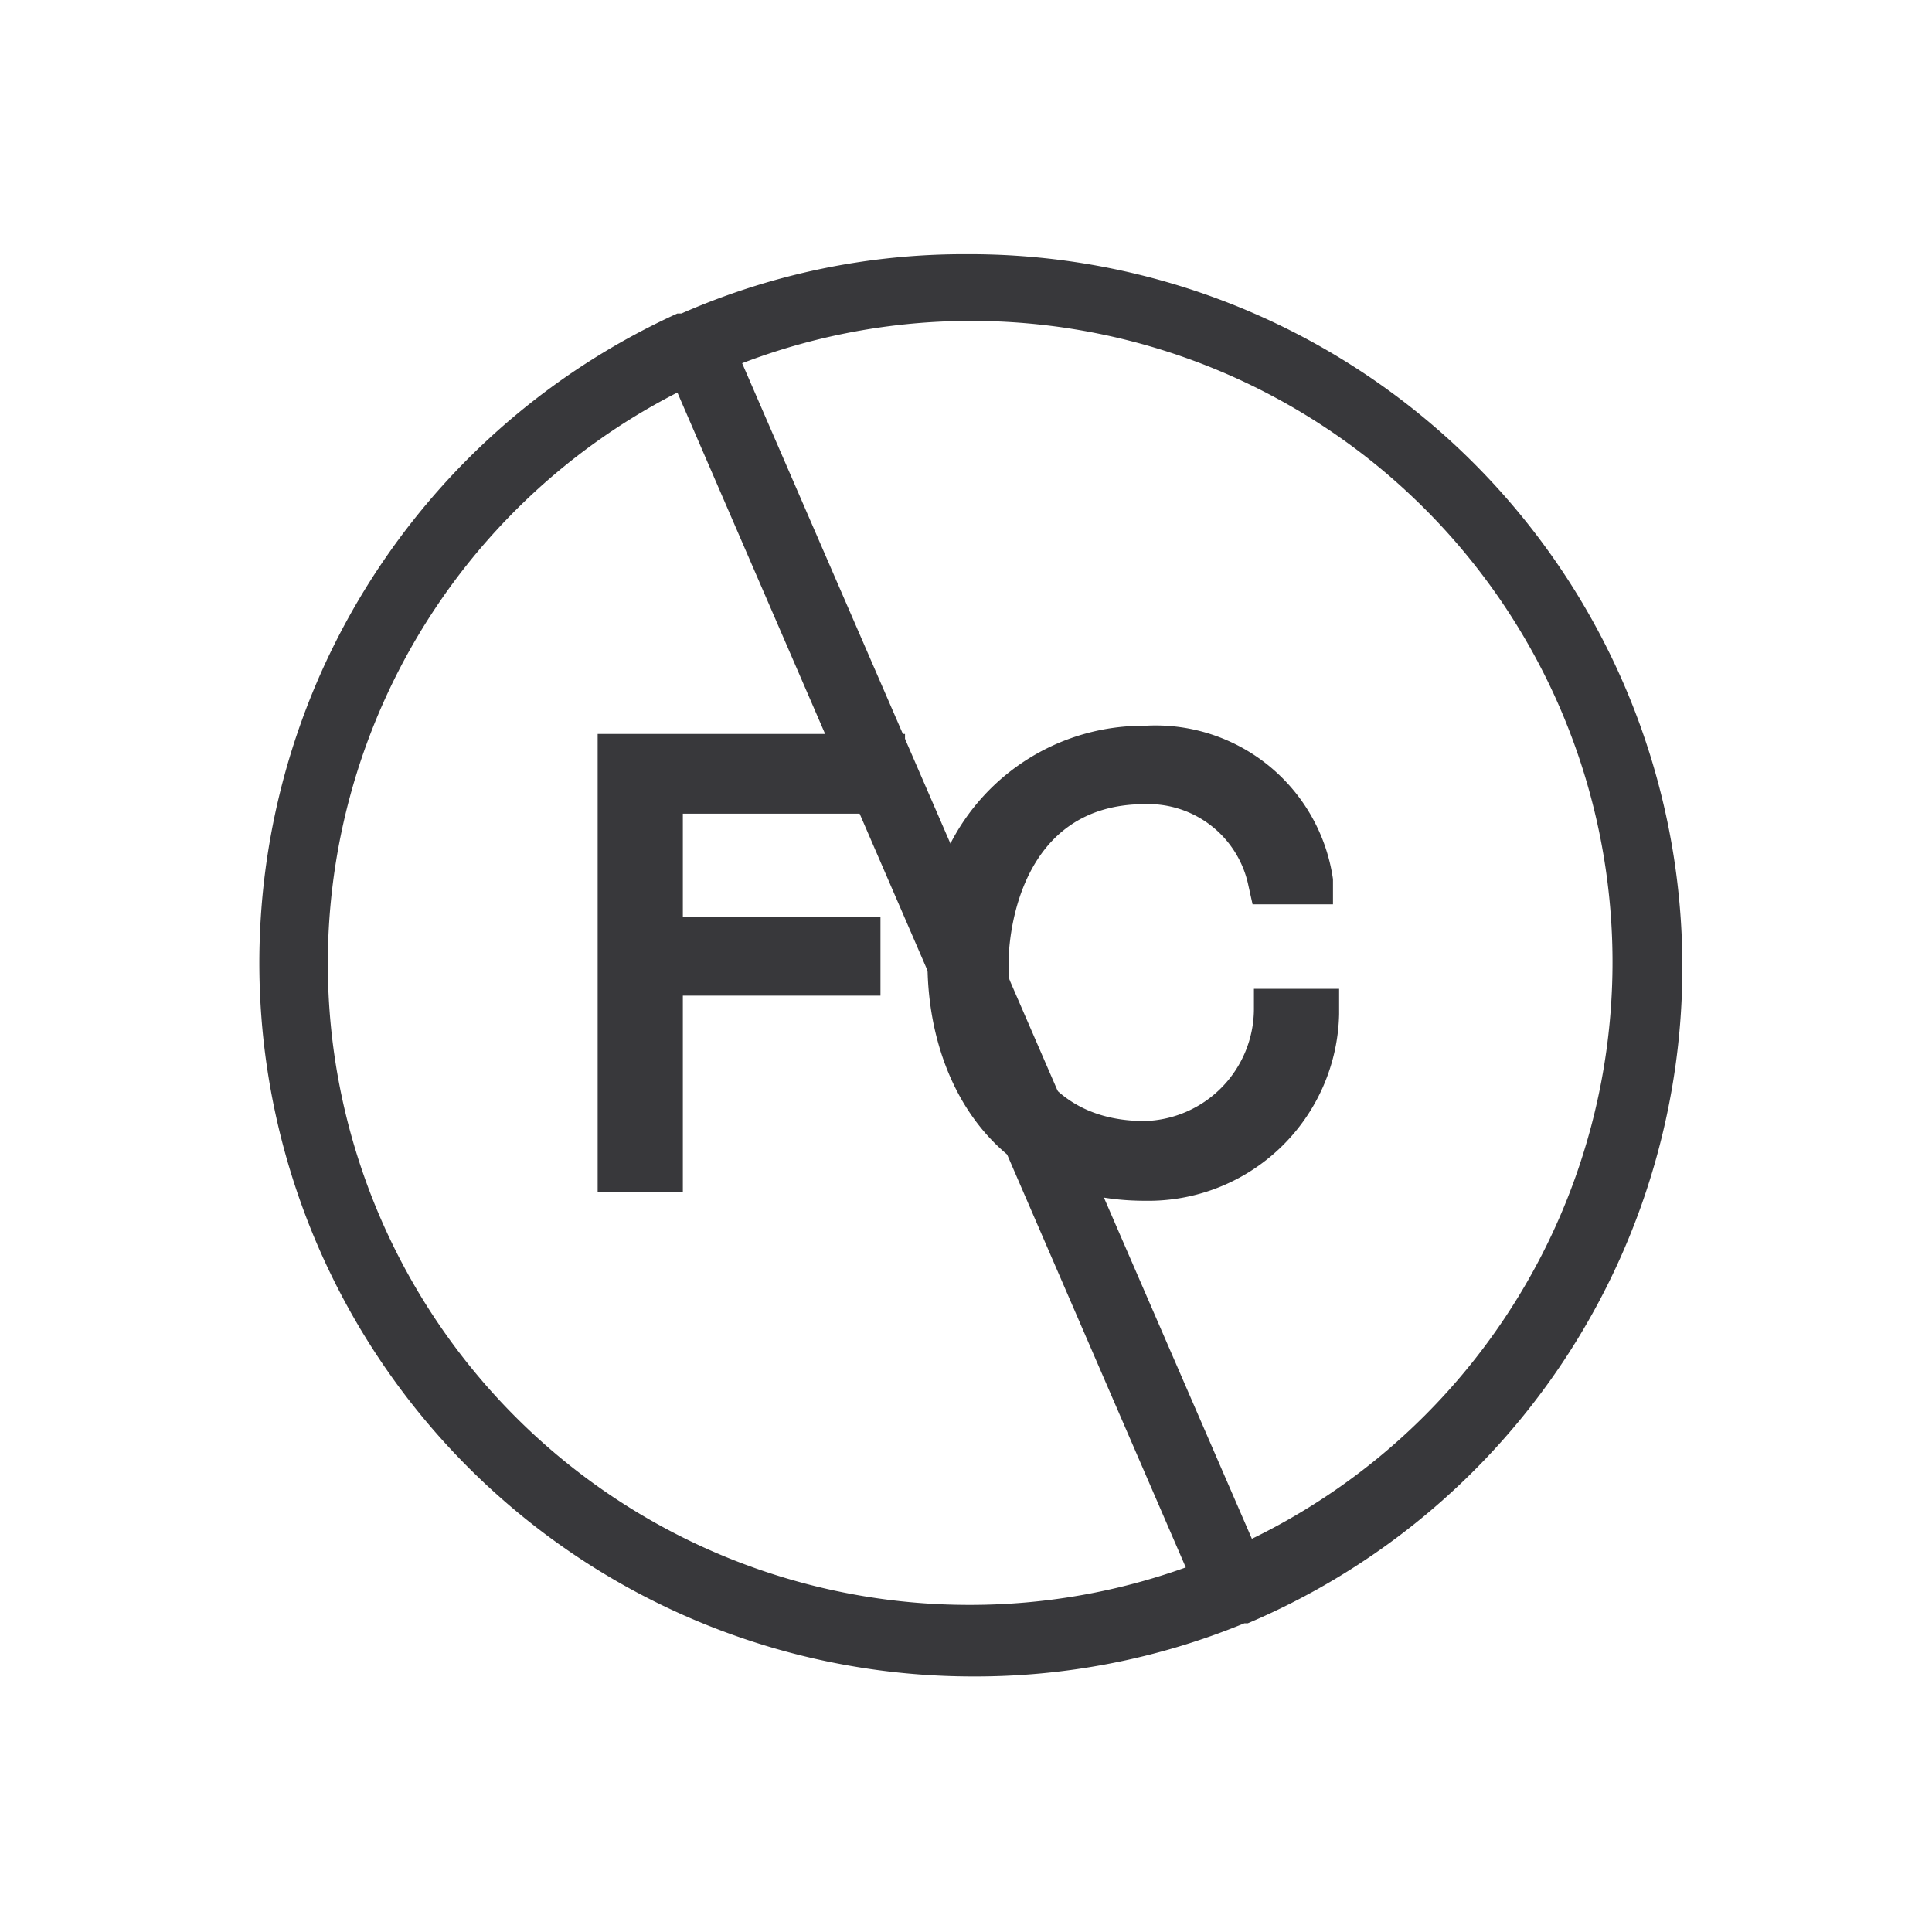 <svg id="Layer_1" data-name="Layer 1" xmlns="http://www.w3.org/2000/svg" viewBox="0 0 28.35 28.35"><defs><style>.cls-1{fill:none;}.cls-2{fill:#38383b;}</style></defs><rect class="cls-1" width="28.35" height="28.35"/><polygon class="cls-2" points="8.77 17.49 8.77 10.77 13.28 10.77 13.28 11.94 10.02 11.94 10.02 13.45 12.92 13.45 12.92 14.61 10.02 14.61 10.02 17.49 8.77 17.49"/><path class="cls-2" d="M16.8,17.62c-2.21,0-3.19-1.75-3.19-3.49a3.18,3.18,0,0,1,3.19-3.48,2.63,2.63,0,0,1,2.76,2.25l0,.37H18.38L18.32,13a1.5,1.5,0,0,0-1.52-1.2c-1.85,0-2,1.94-2,2.32s.1,2.33,2,2.33a1.65,1.65,0,0,0,1.6-1.64l0-.3h1.25l0,.37A2.8,2.8,0,0,1,16.8,17.62Z"/><path class="cls-2" d="M14.23,24.6a10.47,10.47,0,0,1-4.29-20l0,0H10a10.31,10.31,0,0,1,4.19-.87,10.46,10.46,0,0,1,4.12,20.09l0,0h-.05A10.37,10.37,0,0,1,14.23,24.6ZM9.94,5.76a9.41,9.41,0,0,0,4.29,17.79A9.37,9.37,0,0,0,17.4,23Zm8.43,16.82A9.41,9.41,0,0,0,10.89,5.33Z"/></svg>